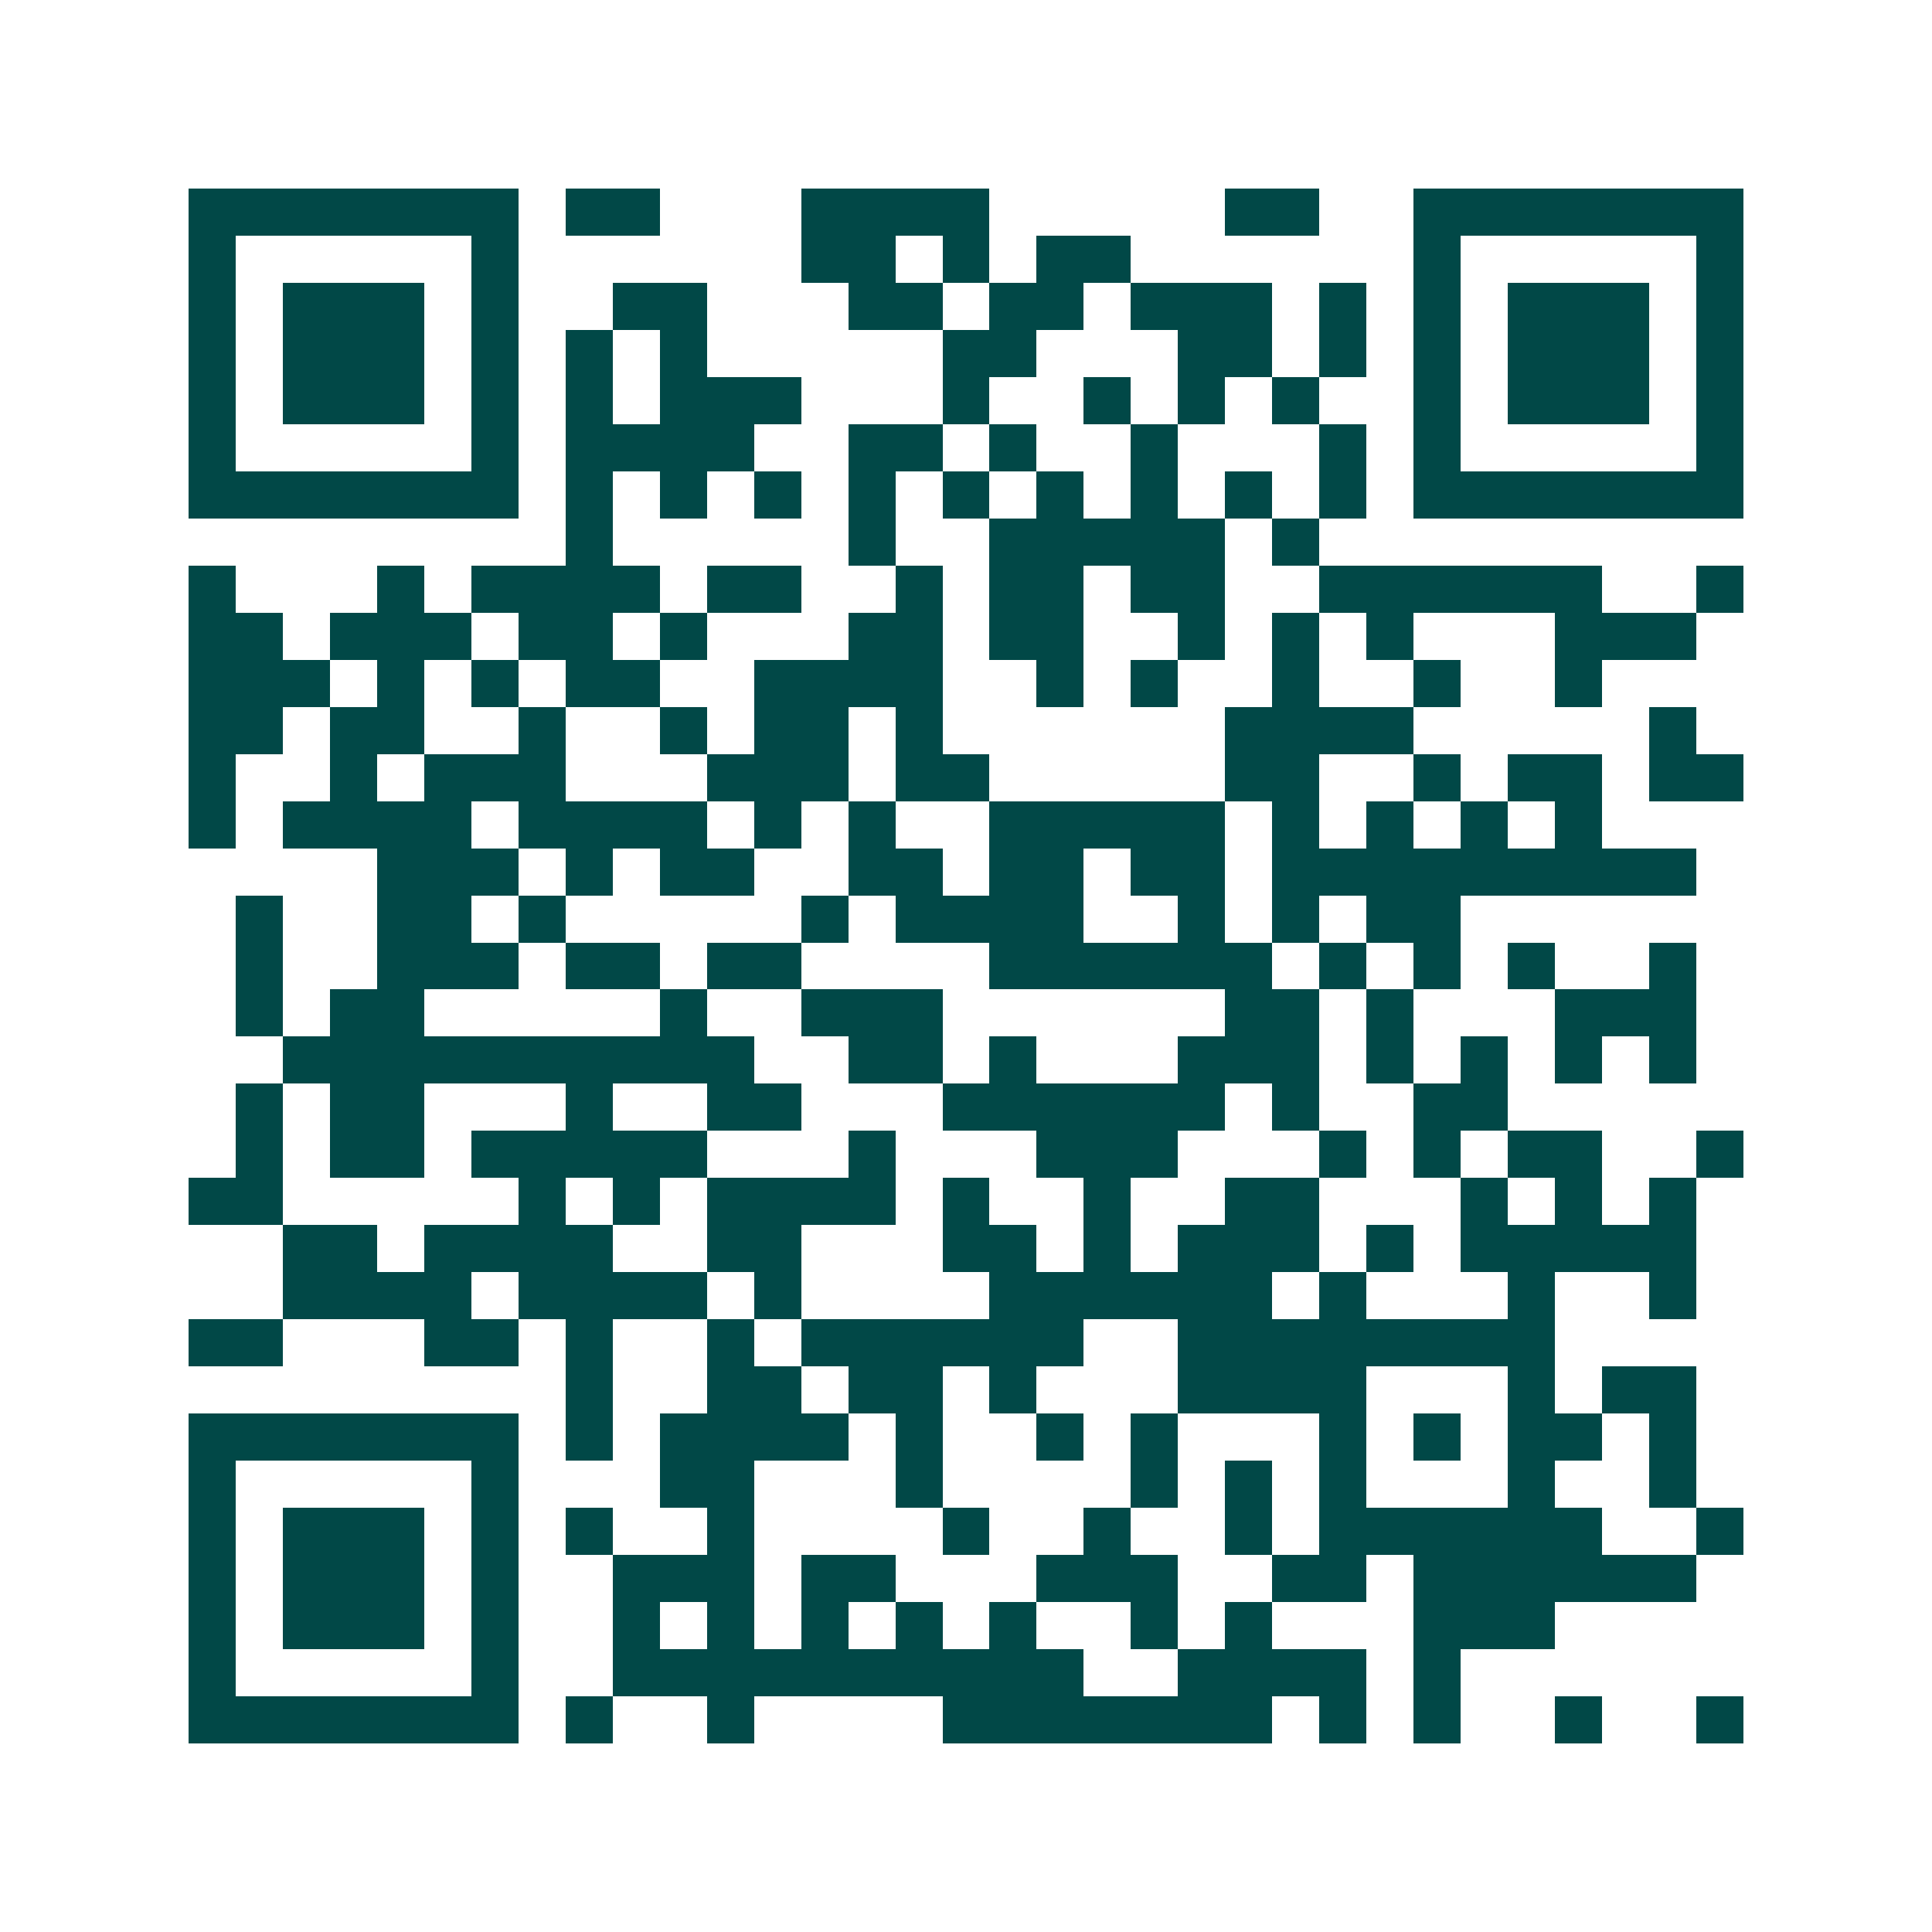<svg xmlns="http://www.w3.org/2000/svg" width="200" height="200" viewBox="0 0 41 41" shape-rendering="crispEdges"><path fill="#ffffff" d="M0 0h41v41H0z"/><path stroke="#014847" d="M4 4.5h7m1 0h2m3 0h4m5 0h2m2 0h7M4 5.5h1m5 0h1m6 0h2m1 0h1m1 0h2m6 0h1m5 0h1M4 6.5h1m1 0h3m1 0h1m2 0h2m3 0h2m1 0h2m1 0h3m1 0h1m1 0h1m1 0h3m1 0h1M4 7.5h1m1 0h3m1 0h1m1 0h1m1 0h1m5 0h2m3 0h2m1 0h1m1 0h1m1 0h3m1 0h1M4 8.5h1m1 0h3m1 0h1m1 0h1m1 0h3m3 0h1m2 0h1m1 0h1m1 0h1m2 0h1m1 0h3m1 0h1M4 9.5h1m5 0h1m1 0h4m2 0h2m1 0h1m2 0h1m3 0h1m1 0h1m5 0h1M4 10.5h7m1 0h1m1 0h1m1 0h1m1 0h1m1 0h1m1 0h1m1 0h1m1 0h1m1 0h1m1 0h7M12 11.5h1m5 0h1m2 0h5m1 0h1M4 12.5h1m3 0h1m1 0h4m1 0h2m2 0h1m1 0h2m1 0h2m2 0h6m2 0h1M4 13.5h2m1 0h3m1 0h2m1 0h1m3 0h2m1 0h2m2 0h1m1 0h1m1 0h1m3 0h3M4 14.5h3m1 0h1m1 0h1m1 0h2m2 0h4m2 0h1m1 0h1m2 0h1m2 0h1m2 0h1M4 15.5h2m1 0h2m2 0h1m2 0h1m1 0h2m1 0h1m6 0h4m5 0h1M4 16.5h1m2 0h1m1 0h3m3 0h3m1 0h2m5 0h2m2 0h1m1 0h2m1 0h2M4 17.5h1m1 0h4m1 0h4m1 0h1m1 0h1m2 0h5m1 0h1m1 0h1m1 0h1m1 0h1M8 18.5h3m1 0h1m1 0h2m2 0h2m1 0h2m1 0h2m1 0h9M5 19.5h1m2 0h2m1 0h1m5 0h1m1 0h4m2 0h1m1 0h1m1 0h2M5 20.5h1m2 0h3m1 0h2m1 0h2m4 0h6m1 0h1m1 0h1m1 0h1m2 0h1M5 21.5h1m1 0h2m5 0h1m2 0h3m6 0h2m1 0h1m3 0h3M6 22.5h10m2 0h2m1 0h1m3 0h3m1 0h1m1 0h1m1 0h1m1 0h1M5 23.5h1m1 0h2m3 0h1m2 0h2m3 0h6m1 0h1m2 0h2M5 24.5h1m1 0h2m1 0h5m3 0h1m3 0h3m3 0h1m1 0h1m1 0h2m2 0h1M4 25.5h2m5 0h1m1 0h1m1 0h4m1 0h1m2 0h1m2 0h2m3 0h1m1 0h1m1 0h1M6 26.5h2m1 0h4m2 0h2m3 0h2m1 0h1m1 0h3m1 0h1m1 0h5M6 27.5h4m1 0h4m1 0h1m4 0h6m1 0h1m3 0h1m2 0h1M4 28.5h2m3 0h2m1 0h1m2 0h1m1 0h6m2 0h8M12 29.5h1m2 0h2m1 0h2m1 0h1m3 0h4m3 0h1m1 0h2M4 30.5h7m1 0h1m1 0h4m1 0h1m2 0h1m1 0h1m3 0h1m1 0h1m1 0h2m1 0h1M4 31.5h1m5 0h1m3 0h2m3 0h1m4 0h1m1 0h1m1 0h1m3 0h1m2 0h1M4 32.5h1m1 0h3m1 0h1m1 0h1m2 0h1m4 0h1m2 0h1m2 0h1m1 0h6m2 0h1M4 33.5h1m1 0h3m1 0h1m2 0h3m1 0h2m3 0h3m2 0h2m1 0h6M4 34.5h1m1 0h3m1 0h1m2 0h1m1 0h1m1 0h1m1 0h1m1 0h1m2 0h1m1 0h1m3 0h3M4 35.5h1m5 0h1m2 0h10m2 0h4m1 0h1M4 36.5h7m1 0h1m2 0h1m4 0h7m1 0h1m1 0h1m2 0h1m2 0h1"/></svg>
